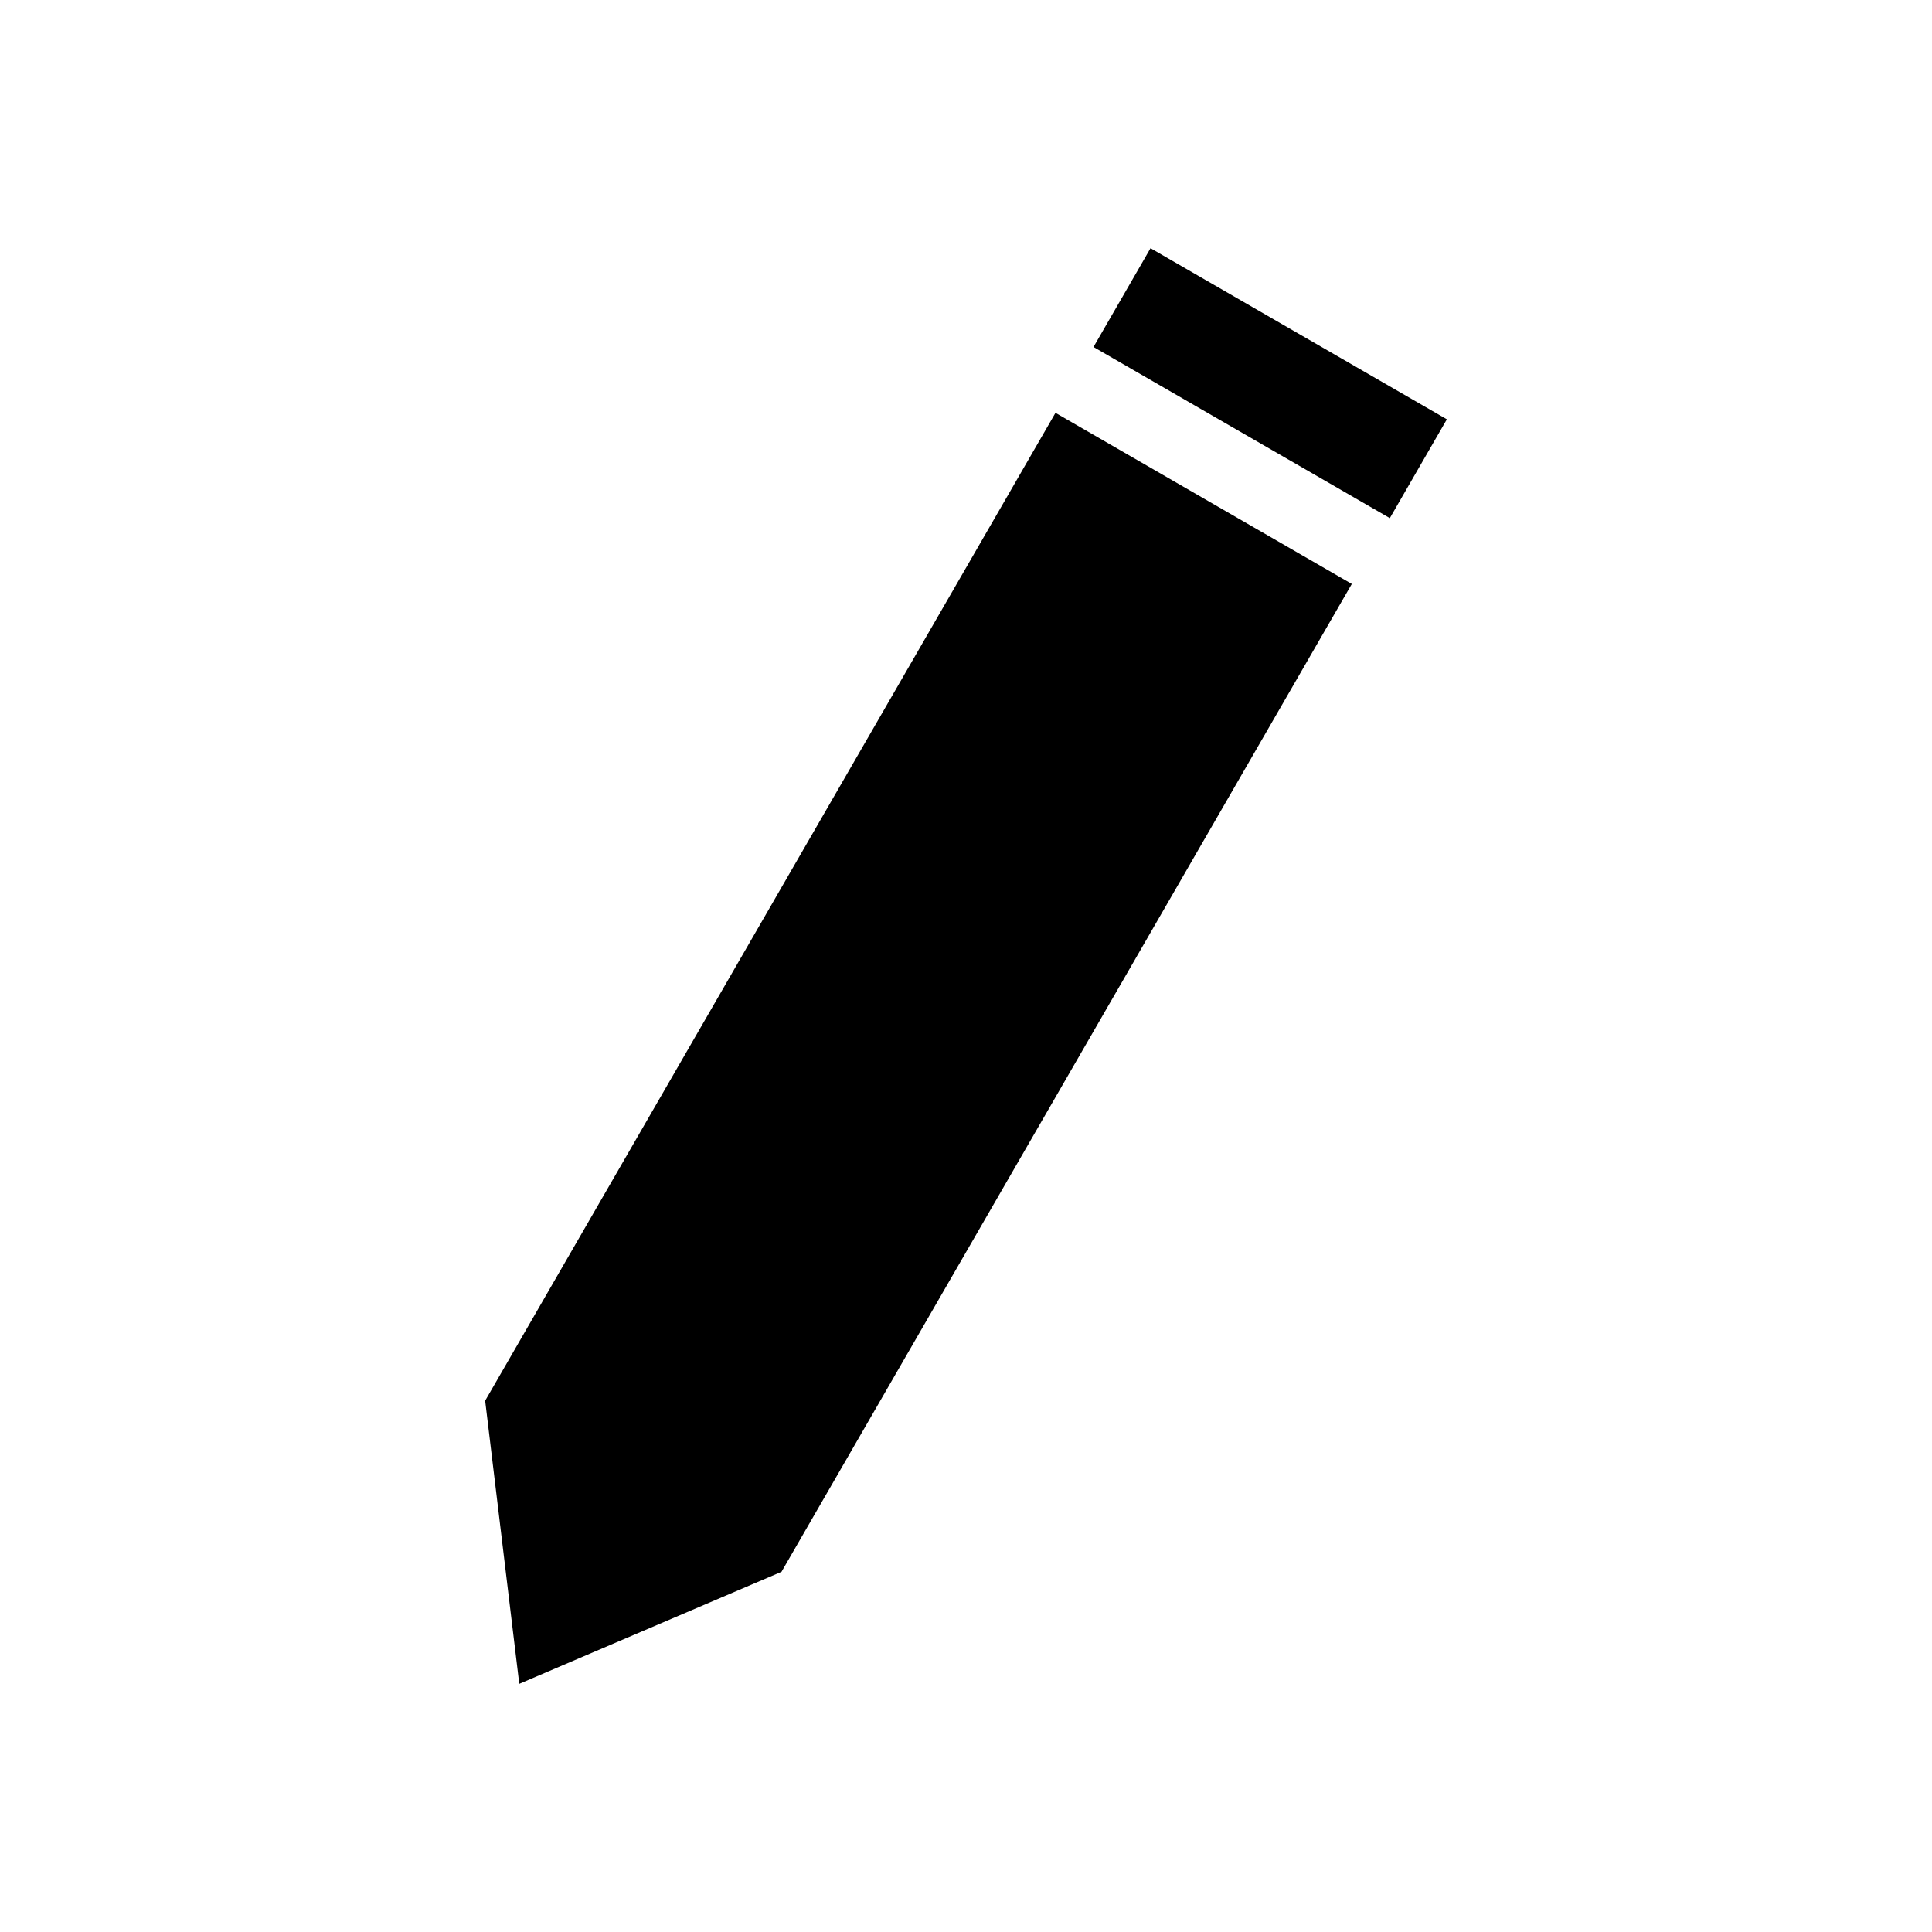 <?xml version="1.0" encoding="UTF-8"?>
<!-- Uploaded to: ICON Repo, www.svgrepo.com, Generator: ICON Repo Mixer Tools -->
<svg fill="#000000" width="800px" height="800px" version="1.1" viewBox="144 144 512 512" xmlns="http://www.w3.org/2000/svg">
 <path d="m448.9 209.78-15.113 26.18 78.535 45.344 15.113-26.18zm-25.191 43.633-151.14 261.79 9.039 75.027 69.496-29.688 151.14-261.79-78.535-45.344z"/>
</svg>